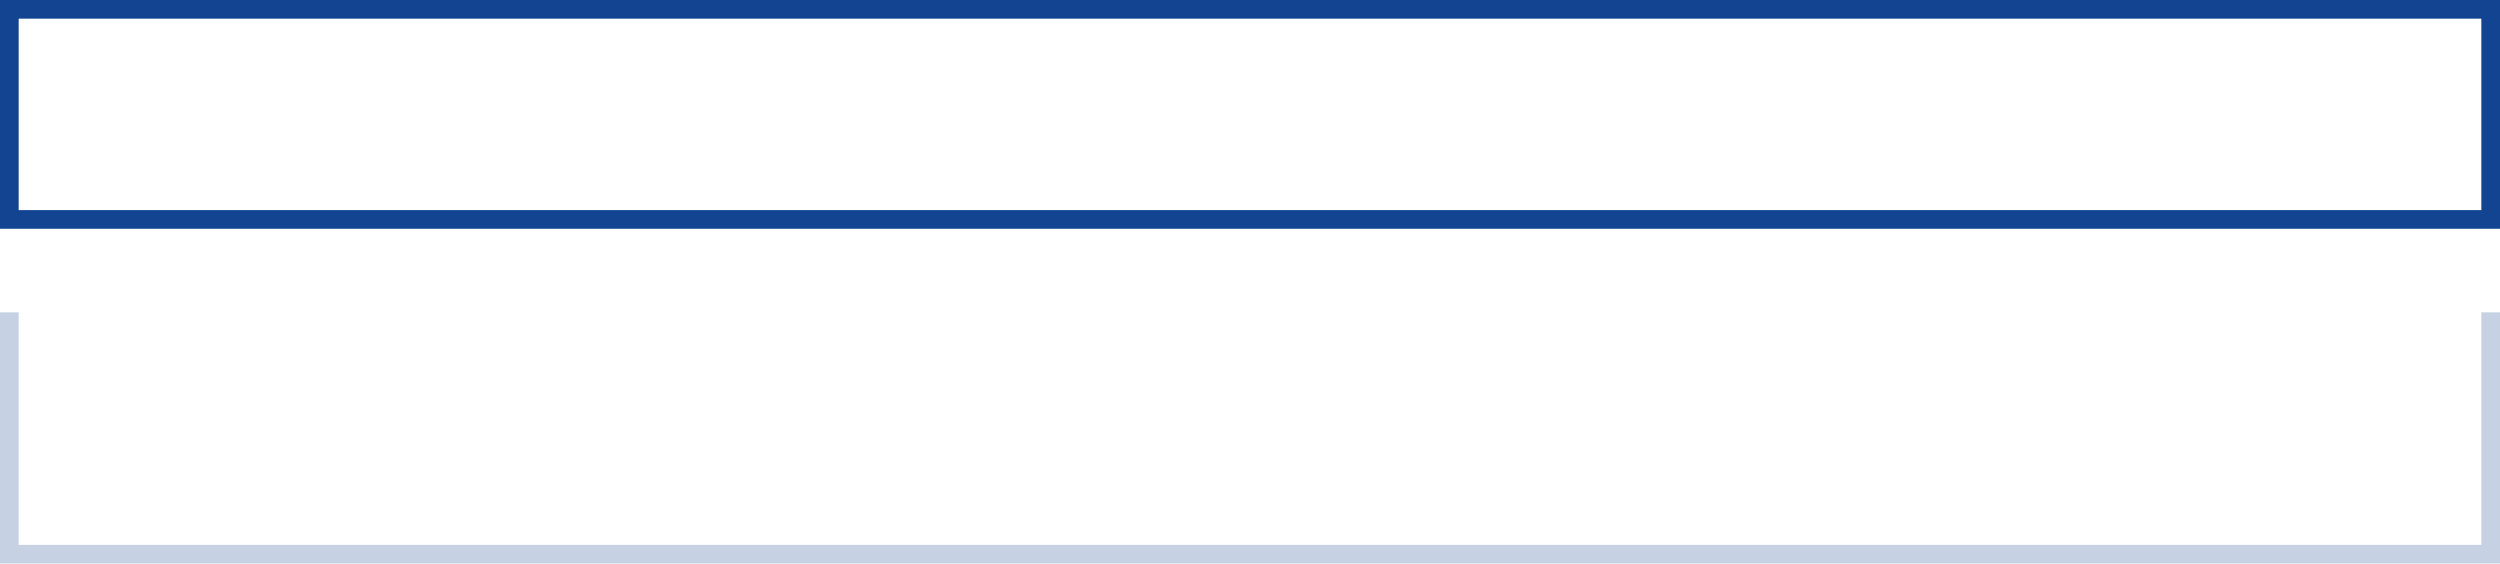 <?xml version="1.0" encoding="UTF-8"?>
<svg id="Layer_2" data-name="Layer 2" xmlns="http://www.w3.org/2000/svg" viewBox="0 0 133.98 30.2">
  <defs>
    <style>
      .cls-1, .cls-2 {
        fill: #124491;
      }

      .cls-2 {
        opacity: .24;
      }
    </style>
  </defs>
  <g id="Layer_8" data-name="Layer 8">
    <g>
      <path class="cls-1" d="m133.98,12.26H0V0h133.98v12.26ZM1,11.26h131.98V1H1v10.26Z"/>
      <polygon class="cls-2" points="133.98 30.2 0 30.2 0 16.74 1 16.74 1 29.2 132.98 29.2 132.98 16.74 133.98 16.74 133.98 30.2"/>
    </g>
  </g>
</svg>